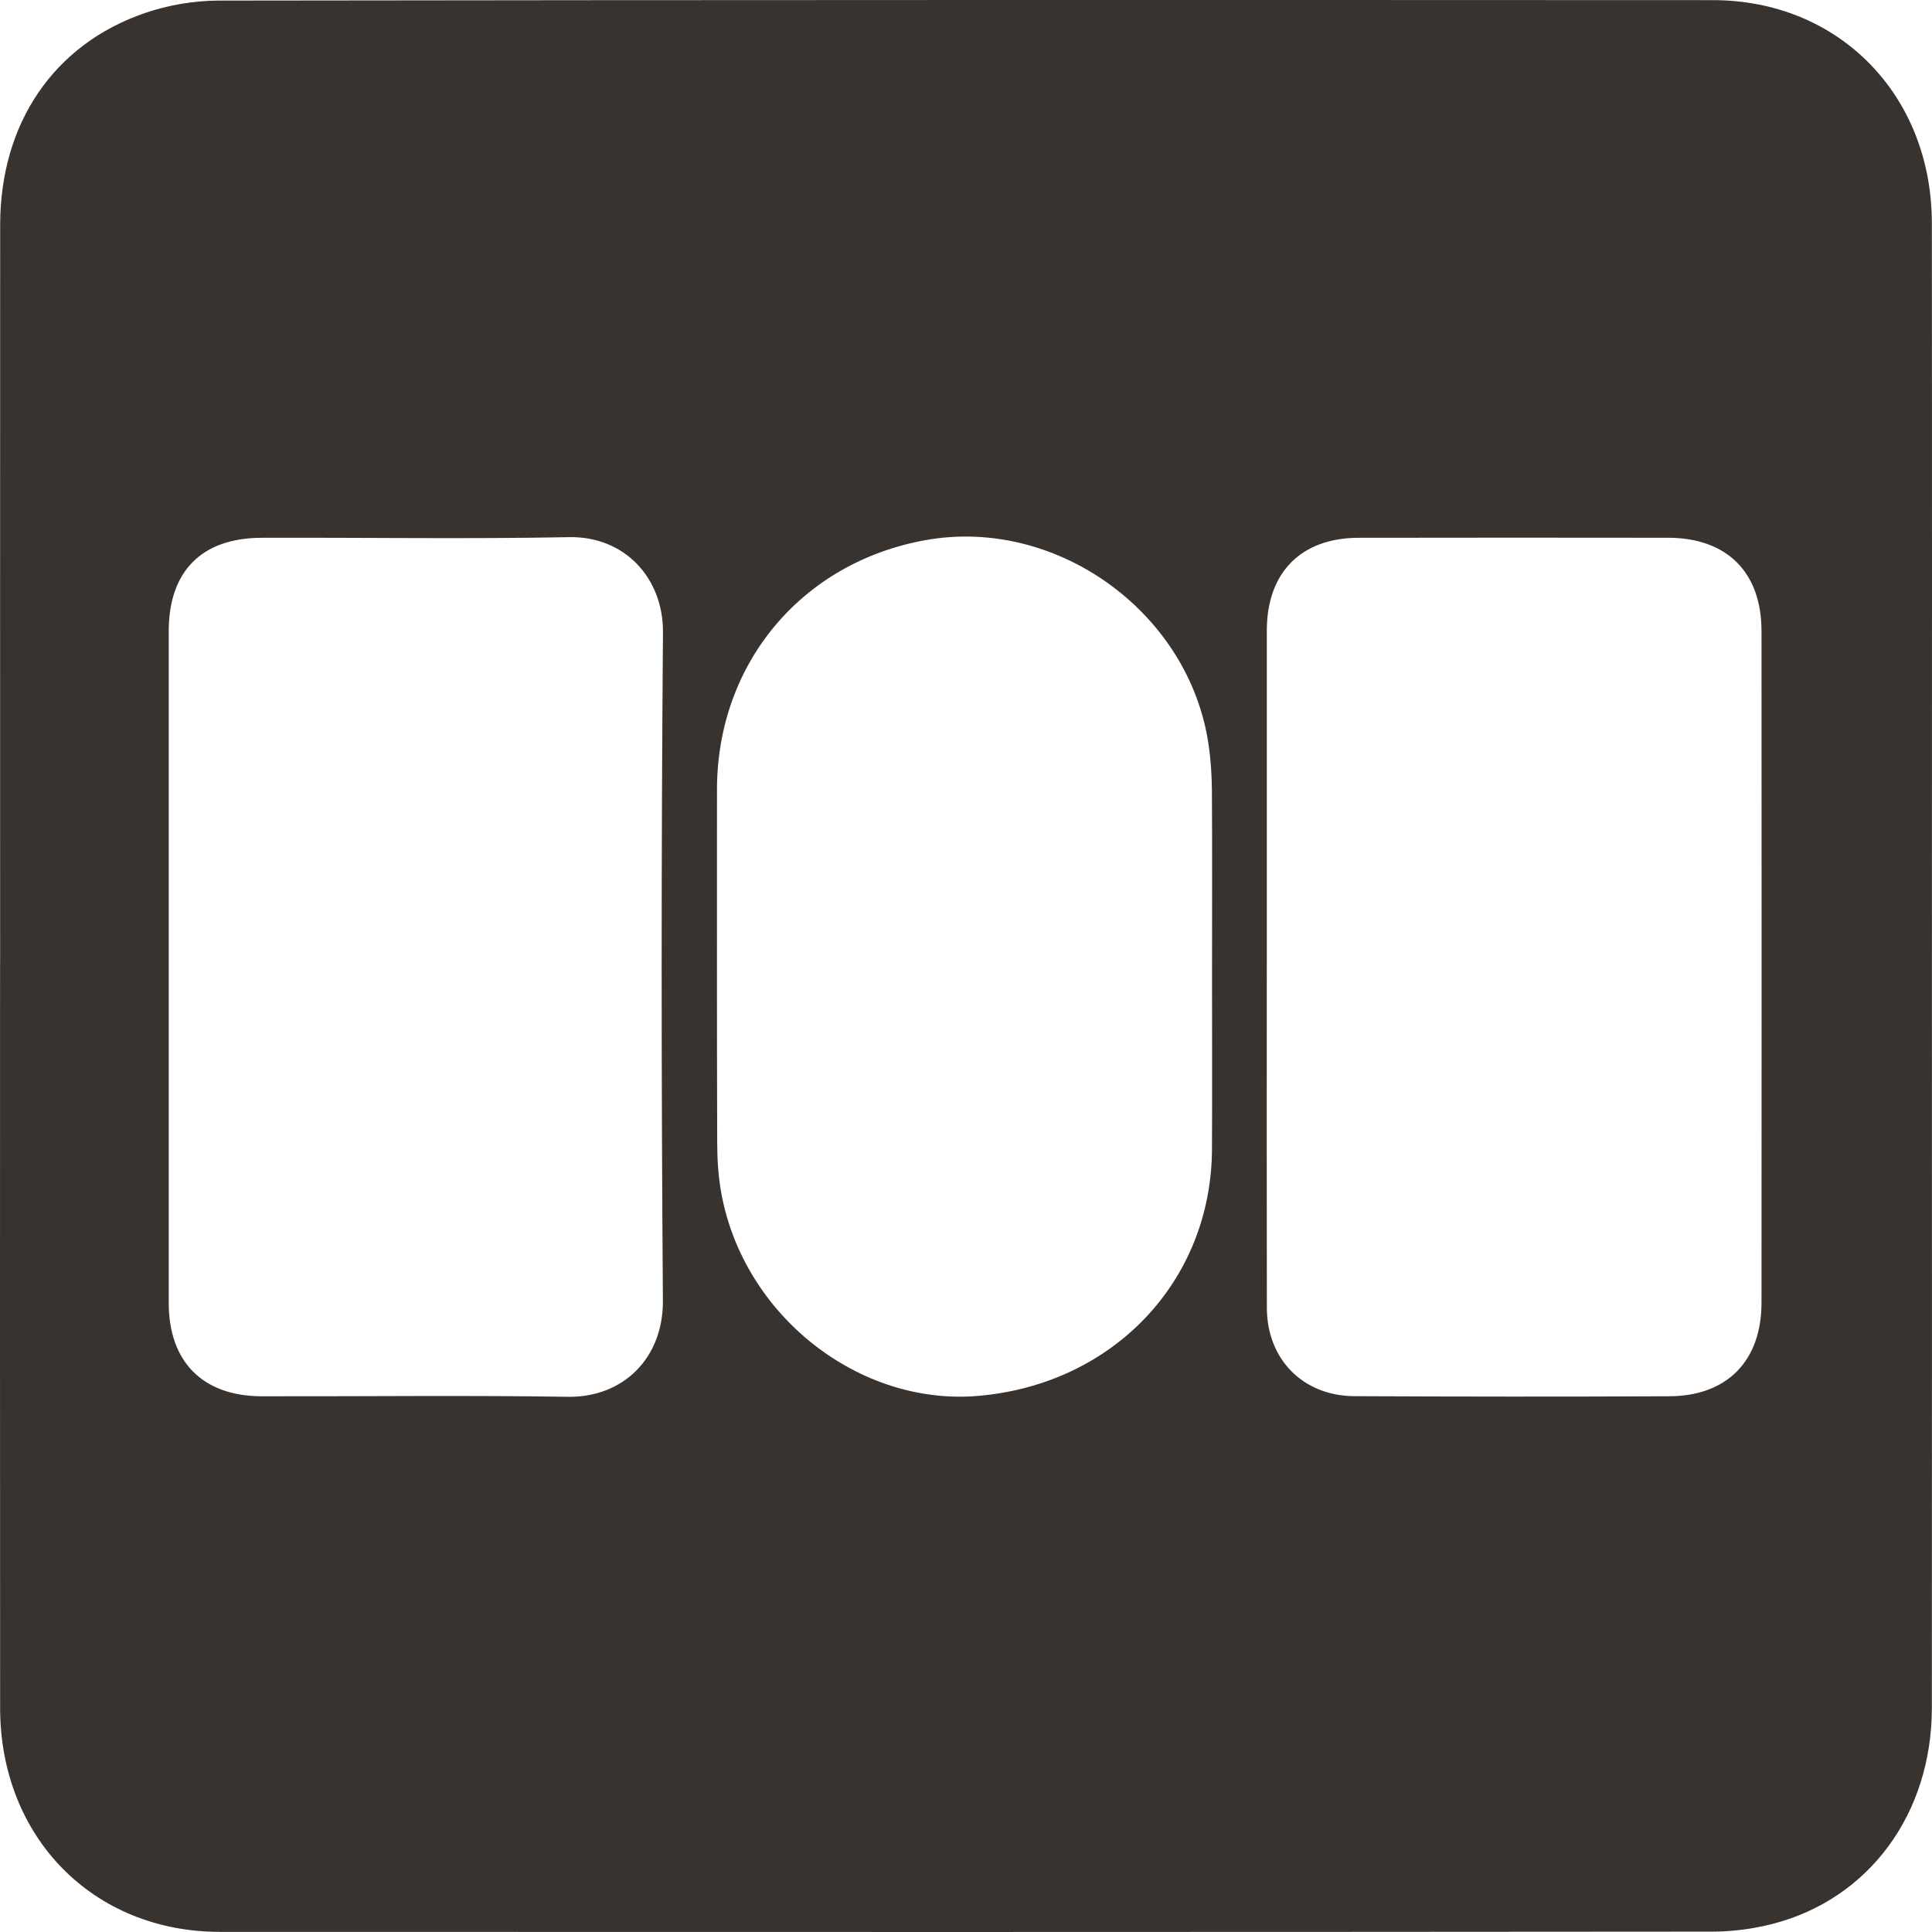 <svg width="144" height="144" viewBox="0 0 144 144" fill="none" xmlns="http://www.w3.org/2000/svg">
<g clip-path="url(#clip0_2038_400)">
<path d="M0.009 71.833C0.009 53.476 0.001 35.115 0.012 16.758C0.017 9.216 3.983 3.315 10.791 0.975C12.541 0.372 14.478 0.046 16.331 0.043C53.445 -0.009 90.561 -0.006 127.674 0.01C137.054 0.016 143.978 7.076 143.989 16.623C144.01 35.521 143.994 54.419 143.994 73.317C143.994 91.315 144.005 109.313 143.989 127.312C143.981 135.188 139.312 141.538 132.132 143.392C130.668 143.77 129.117 143.973 127.604 143.973C90.534 144.005 53.464 144.005 16.394 143.991C6.936 143.989 0.017 136.939 0.009 127.309C-0.007 108.816 0.004 90.321 0.004 71.828L0.009 71.833ZM94.419 71.969C94.419 80.472 94.408 88.975 94.424 97.478C94.432 101.315 97.115 104.044 100.954 104.063C108.78 104.099 116.606 104.107 124.435 104.069C128.731 104.05 131.289 101.426 131.292 97.111C131.302 80.421 131.302 63.727 131.292 47.037C131.292 42.654 128.717 40.087 124.333 40.082C116.641 40.071 108.947 40.071 101.256 40.084C96.966 40.093 94.424 42.678 94.421 46.999C94.419 55.321 94.421 63.646 94.421 71.969H94.419ZM12.576 72.001C12.576 80.369 12.571 88.737 12.576 97.106C12.579 101.51 15.116 104.063 19.514 104.071C27.116 104.085 34.718 103.99 42.317 104.109C46.448 104.174 49.438 101.229 49.409 96.941C49.287 80.342 49.282 63.738 49.414 47.139C49.447 43.078 46.542 39.955 42.42 40.036C34.777 40.184 27.127 40.057 19.481 40.084C15.024 40.101 12.579 42.589 12.576 47.037C12.571 55.359 12.576 63.681 12.576 72.006V72.001ZM90.339 72.025C90.339 67.662 90.356 63.3 90.329 58.937C90.32 57.775 90.245 56.599 90.072 55.451C88.611 45.613 78.736 38.509 68.989 40.257C59.75 41.914 53.442 49.461 53.44 58.855C53.44 67.626 53.429 76.394 53.456 85.165C53.458 86.419 53.537 87.692 53.761 88.924C55.42 98.054 64.032 104.82 72.944 104.039C83.007 103.155 90.288 95.471 90.334 85.654C90.356 81.112 90.337 76.57 90.337 72.028L90.339 72.025Z" fill="#38332F"/>
</g>
<defs>
<clipPath id="clip0_2038_400">
<rect width="144" height="144" fill="white"/>
</clipPath>
</defs>
</svg>
